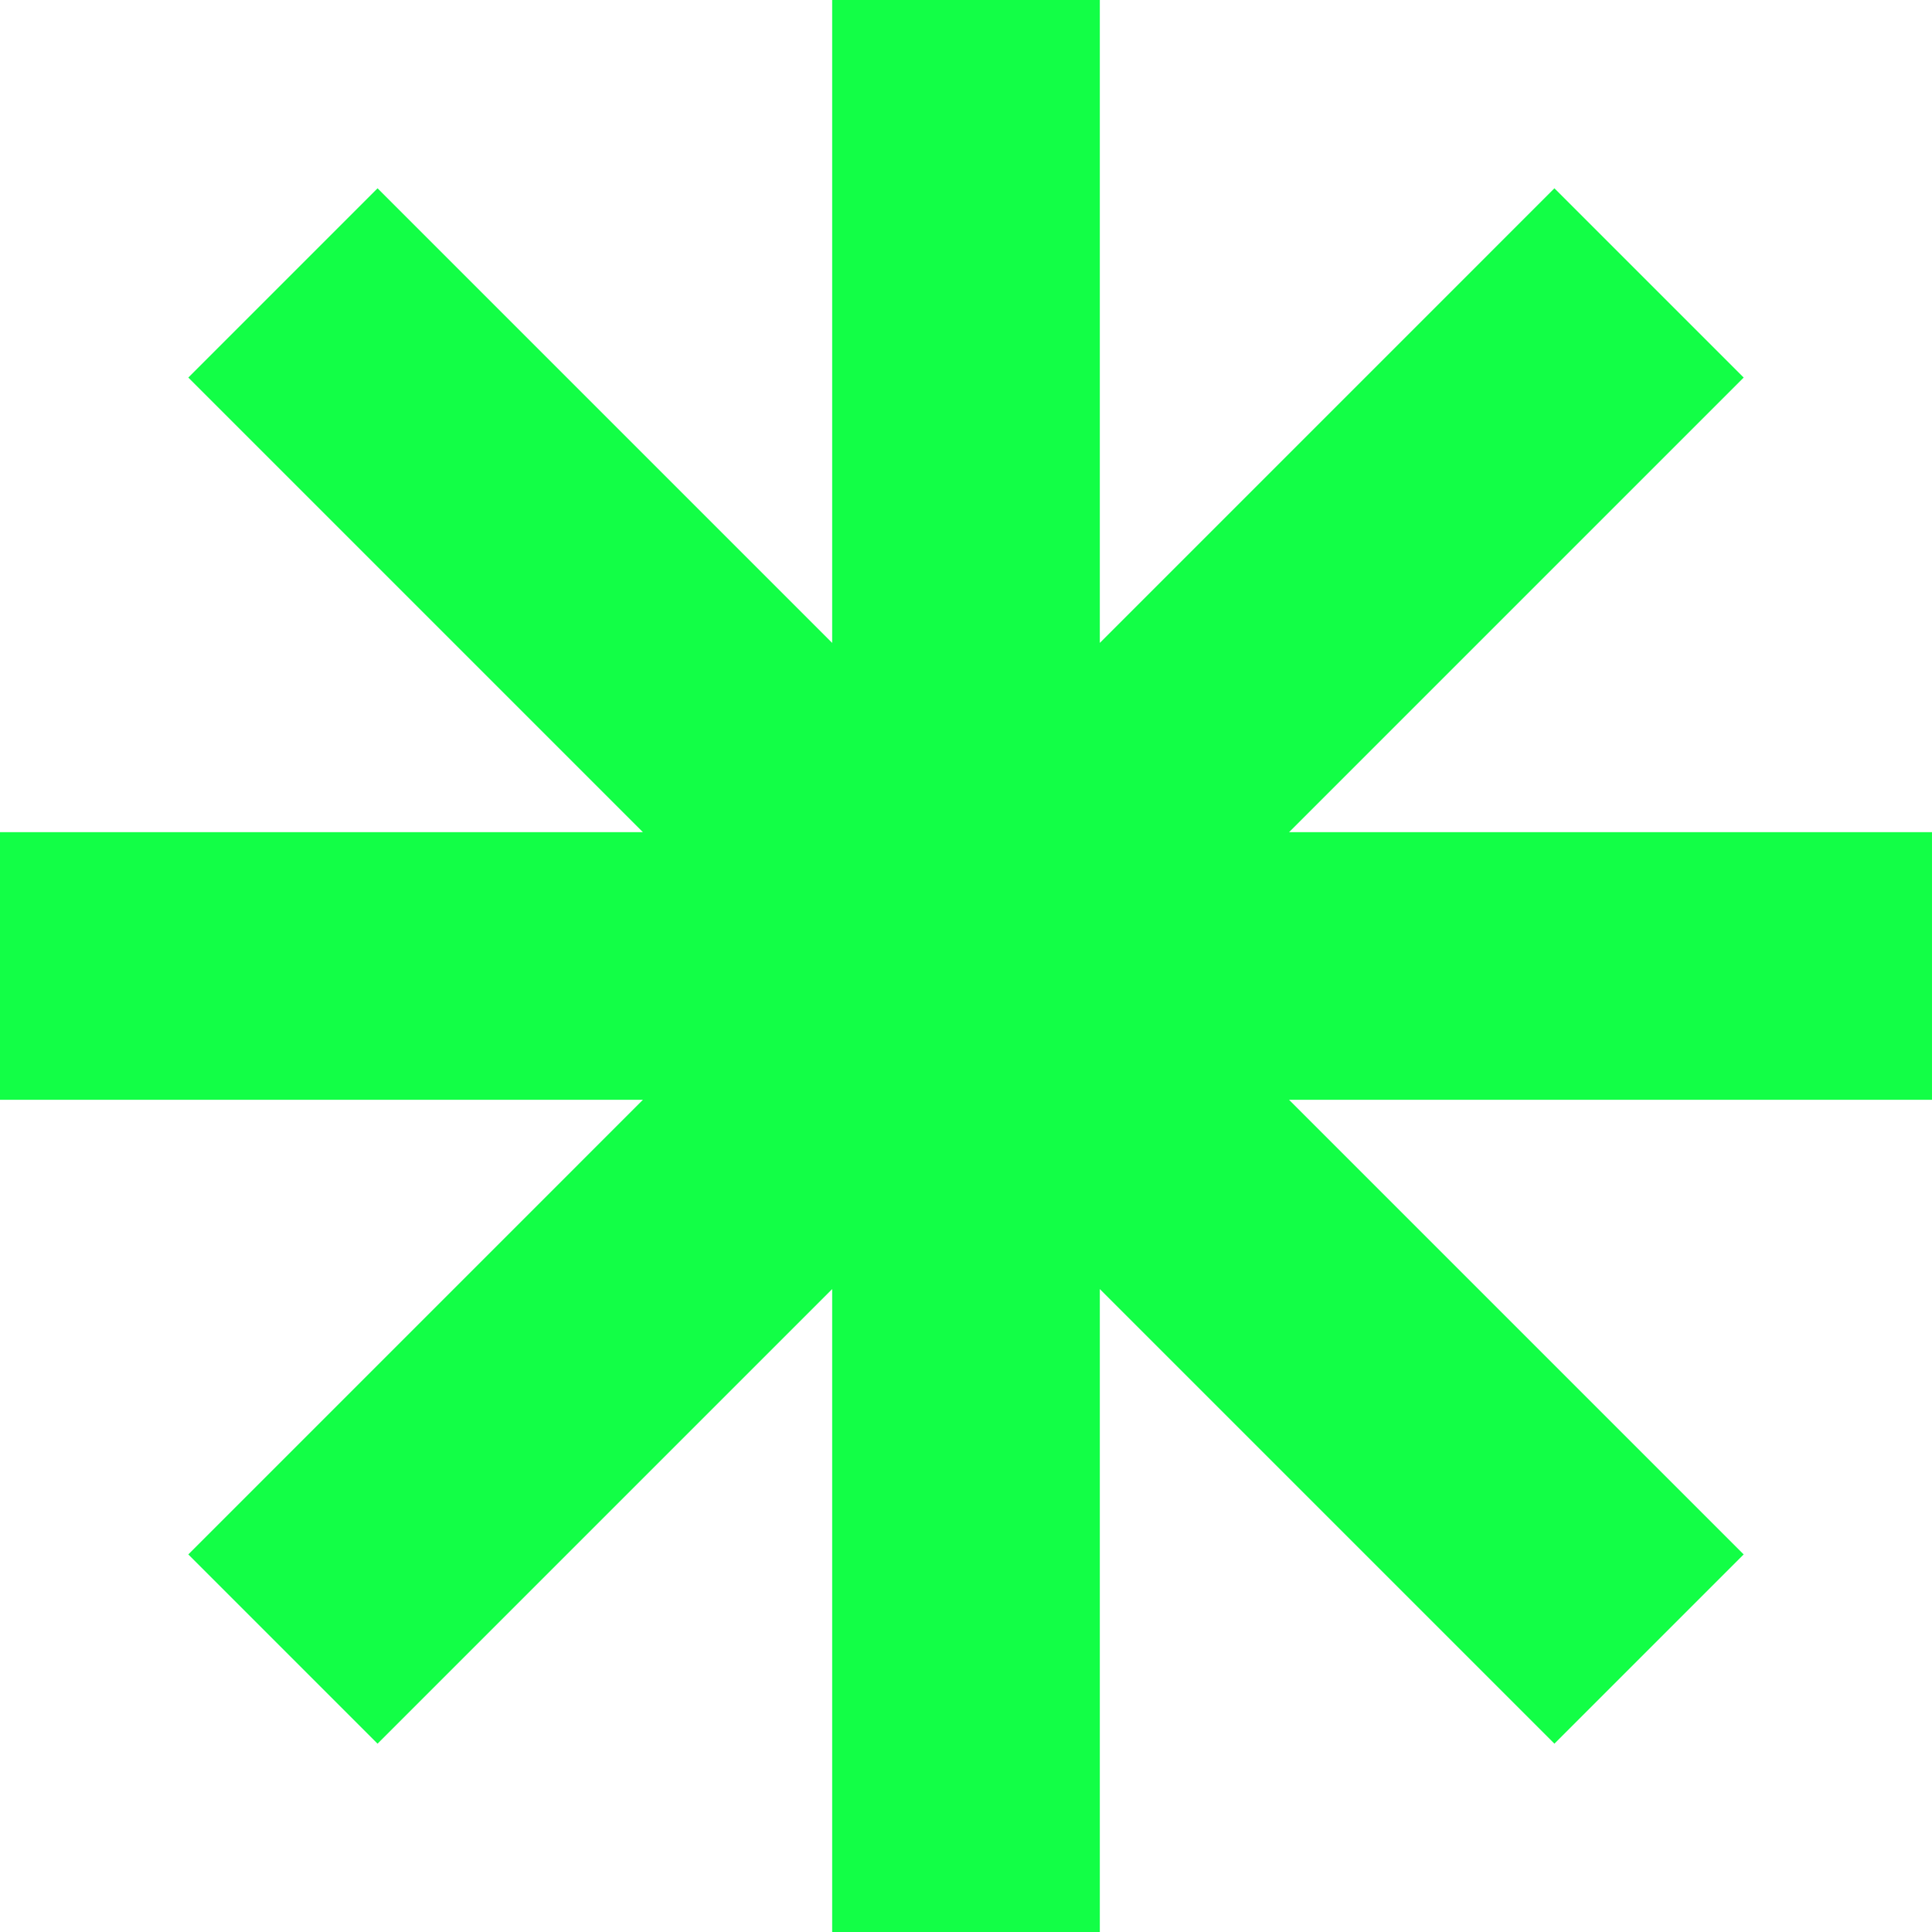 <?xml version="1.0" encoding="UTF-8" standalone="no"?><svg xmlns="http://www.w3.org/2000/svg" xmlns:xlink="http://www.w3.org/1999/xlink" fill="#12ff46" height="1544.6" preserveAspectRatio="xMidYMid meet" version="1" viewBox="0.0 0.0 1544.6 1544.6" width="1544.6" zoomAndPan="magnify"><g id="change1_1"><path d="M1394.04 301.85L1242.73 150.54 879.29 513.99 879.29 0 665.3 0 665.3 513.99 301.85 150.54 150.55 301.85 513.99 665.3 0 665.3 0 879.28 513.99 879.28 150.55 1242.73 301.85 1394.04 665.3 1030.59 665.3 1544.58 879.29 1544.58 879.29 1030.59 1240.26 1391.56 1242.73 1394.04 1394.04 1242.73 1030.59 879.28 1544.59 879.28 1544.59 665.3 1030.59 665.3z"/></g></svg>